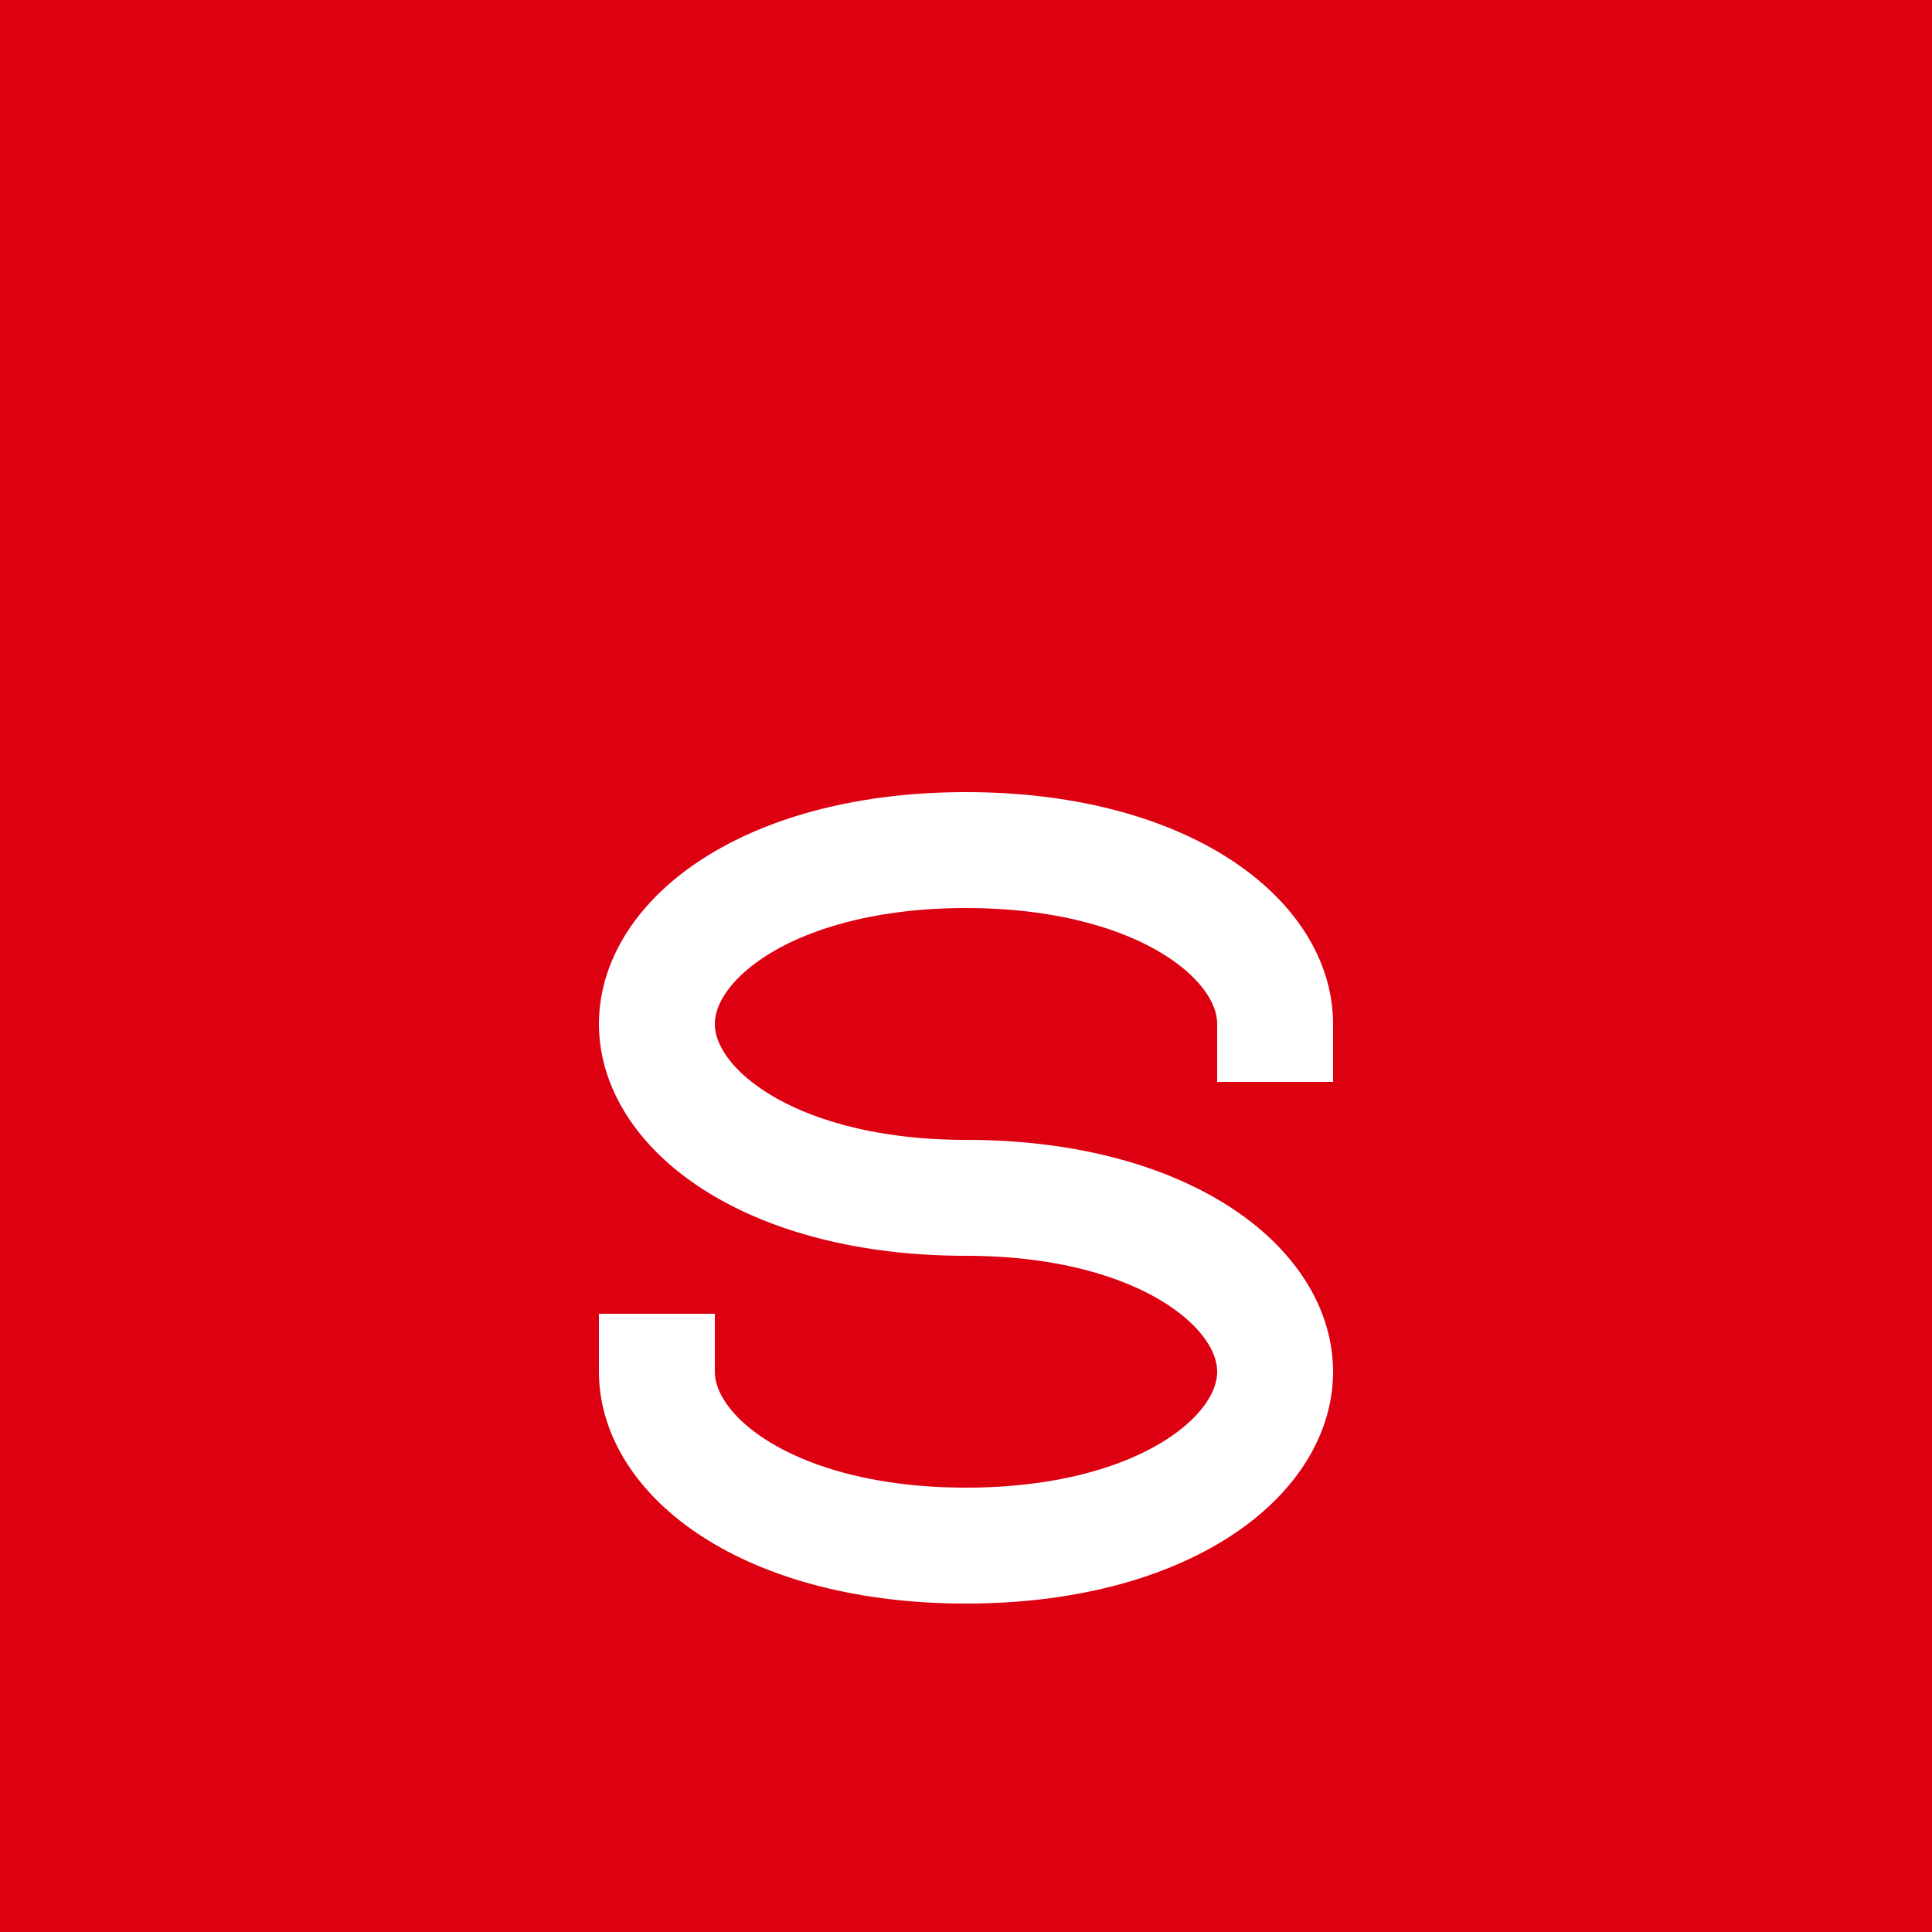 <svg height="1000" width="1000" xmlns="http://www.w3.org/2000/svg" viewBox='0 0 1000 1000'>

<rect x='0' y='0' width='1000' height='1000' fill='#d01' />

<g stroke='#fff' stroke-width='60' stroke-linejoin='bevel' stroke-linecap='square' fill='none' 
  transform='translate(300 200)' > 
  <path d='M 360 330 C 360 285 300 240 200 240 C 100 240 40 285 40 330 C 40 375 100 420 200 420 C 300 420 360 465 360 510 C 360 555 300 600 200 600 C 100 600 40 555 40 510' />
</g>

</svg>

